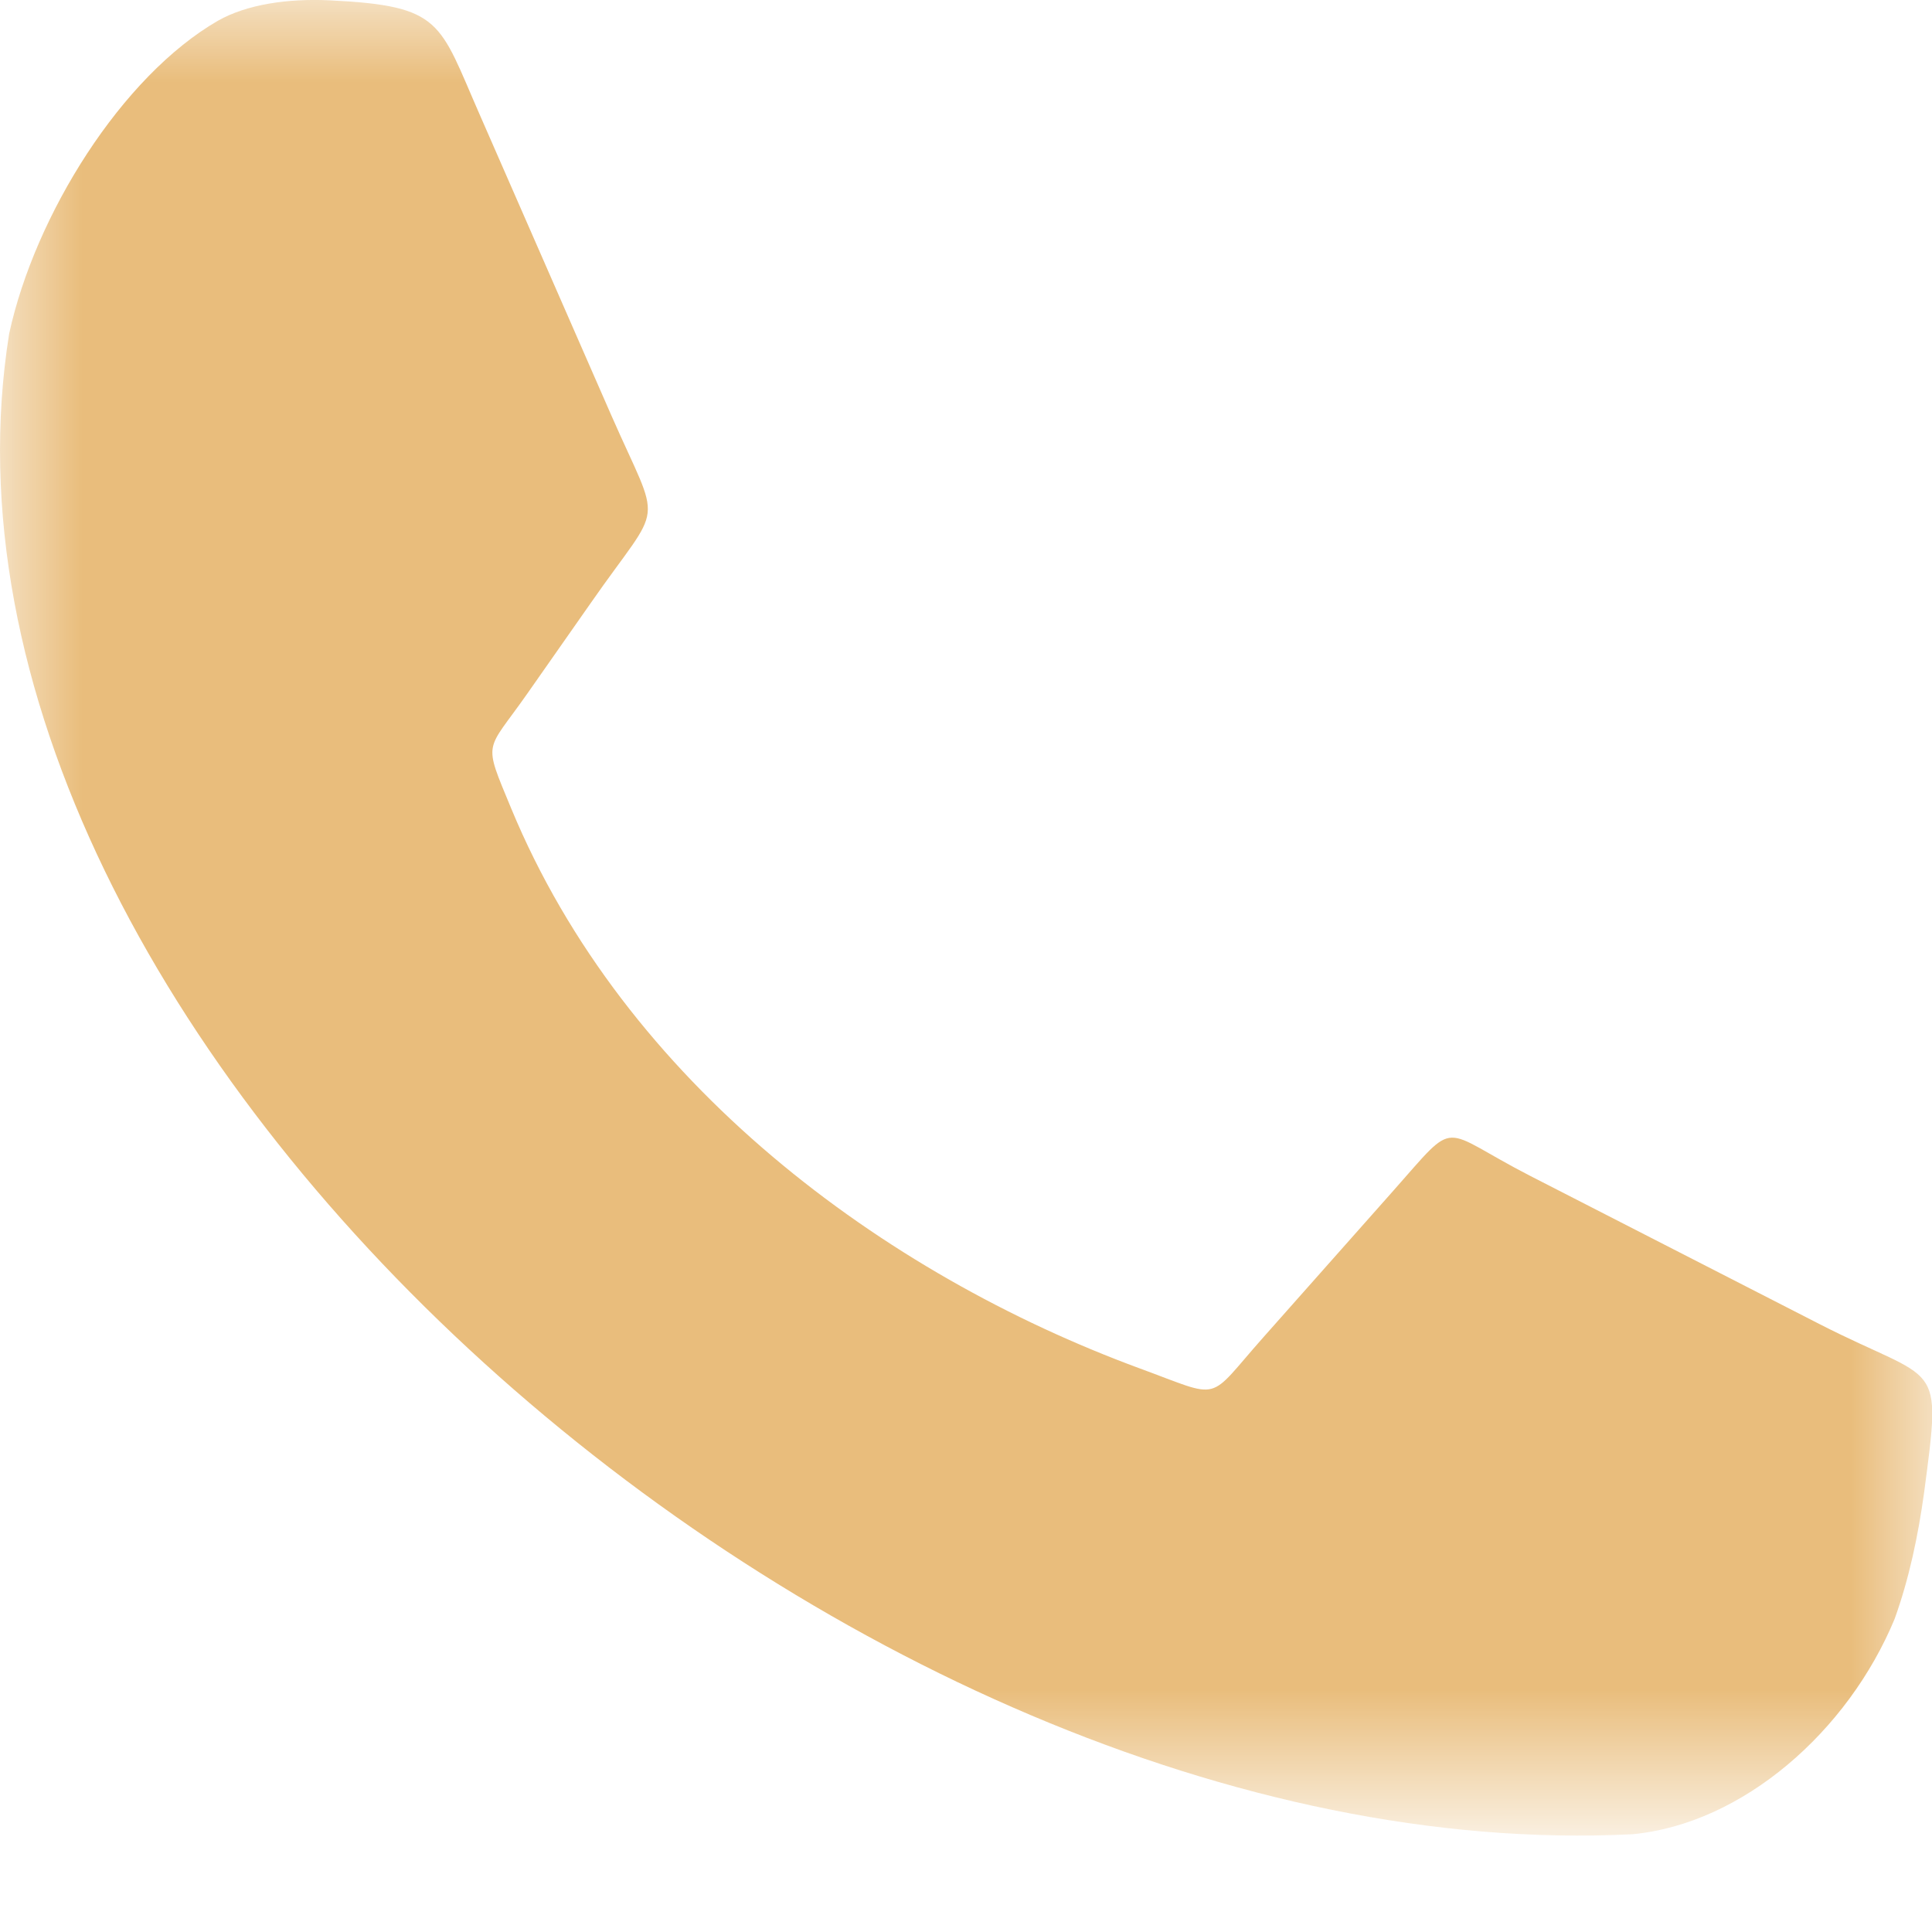 <?xml version="1.0" encoding="utf-8"?>
<!-- Generator: Adobe Illustrator 16.0.0, SVG Export Plug-In . SVG Version: 6.00 Build 0)  -->
<!DOCTYPE svg PUBLIC "-//W3C//DTD SVG 1.1//EN" "http://www.w3.org/Graphics/SVG/1.1/DTD/svg11.dtd">
<svg version="1.1" id="Layer_1" xmlns="http://www.w3.org/2000/svg" xmlns:xlink="http://www.w3.org/1999/xlink" x="0px" y="0px"
	 width="12px" height="12px" viewBox="0 0 12 12" enable-background="new 0 0 12 12" xml:space="preserve">
<defs>
	<filter id="Adobe_OpacityMaskFilter" filterUnits="userSpaceOnUse" x="0" y="0" width="12.001" height="11.4">
		<feColorMatrix  type="matrix" values="1 0 0 0 0  0 1 0 0 0  0 0 1 0 0  0 0 0 1 0"/>
	</filter>
</defs>
<mask maskUnits="userSpaceOnUse" x="0" y="0" width="12.001" height="11.4" id="lj17r6hhnc">
	<g filter="url(#Adobe_OpacityMaskFilter)">
		<path id="lg8l5082kb" fill="#FFFFFF" d="M0,0h12v11.4H0V0z"/>
	</g>
</mask>
<path mask="url(#lj17r6hhnc)" fill="#E9BD7C" d="M3.276,4.307l0.395-0.564c0.454-0.652,0.442-0.442,0.123-1.17L2.98,0.713
	C2.726,0.135,2.75,0.036,2.046,0.002C1.787-0.01,1.534,0.027,1.355,0.128C0.756,0.473,0.217,1.336,0.057,2.072
	c-0.7,4.374,5.2,9.564,10.08,9.321c0.688-0.064,1.342-0.64,1.631-1.338c0.09-0.25,0.146-0.516,0.183-0.785
	c0.112-0.846,0.094-0.666-0.648-1.045l-1.796-0.92C8.93,7.009,9.064,6.934,8.654,7.396L7.848,8.305
	C7.488,8.71,7.602,8.691,7.078,8.499C5.487,7.913,3.883,6.73,3.175,5.021C2.997,4.59,3.016,4.679,3.276,4.307"/>
</svg>
